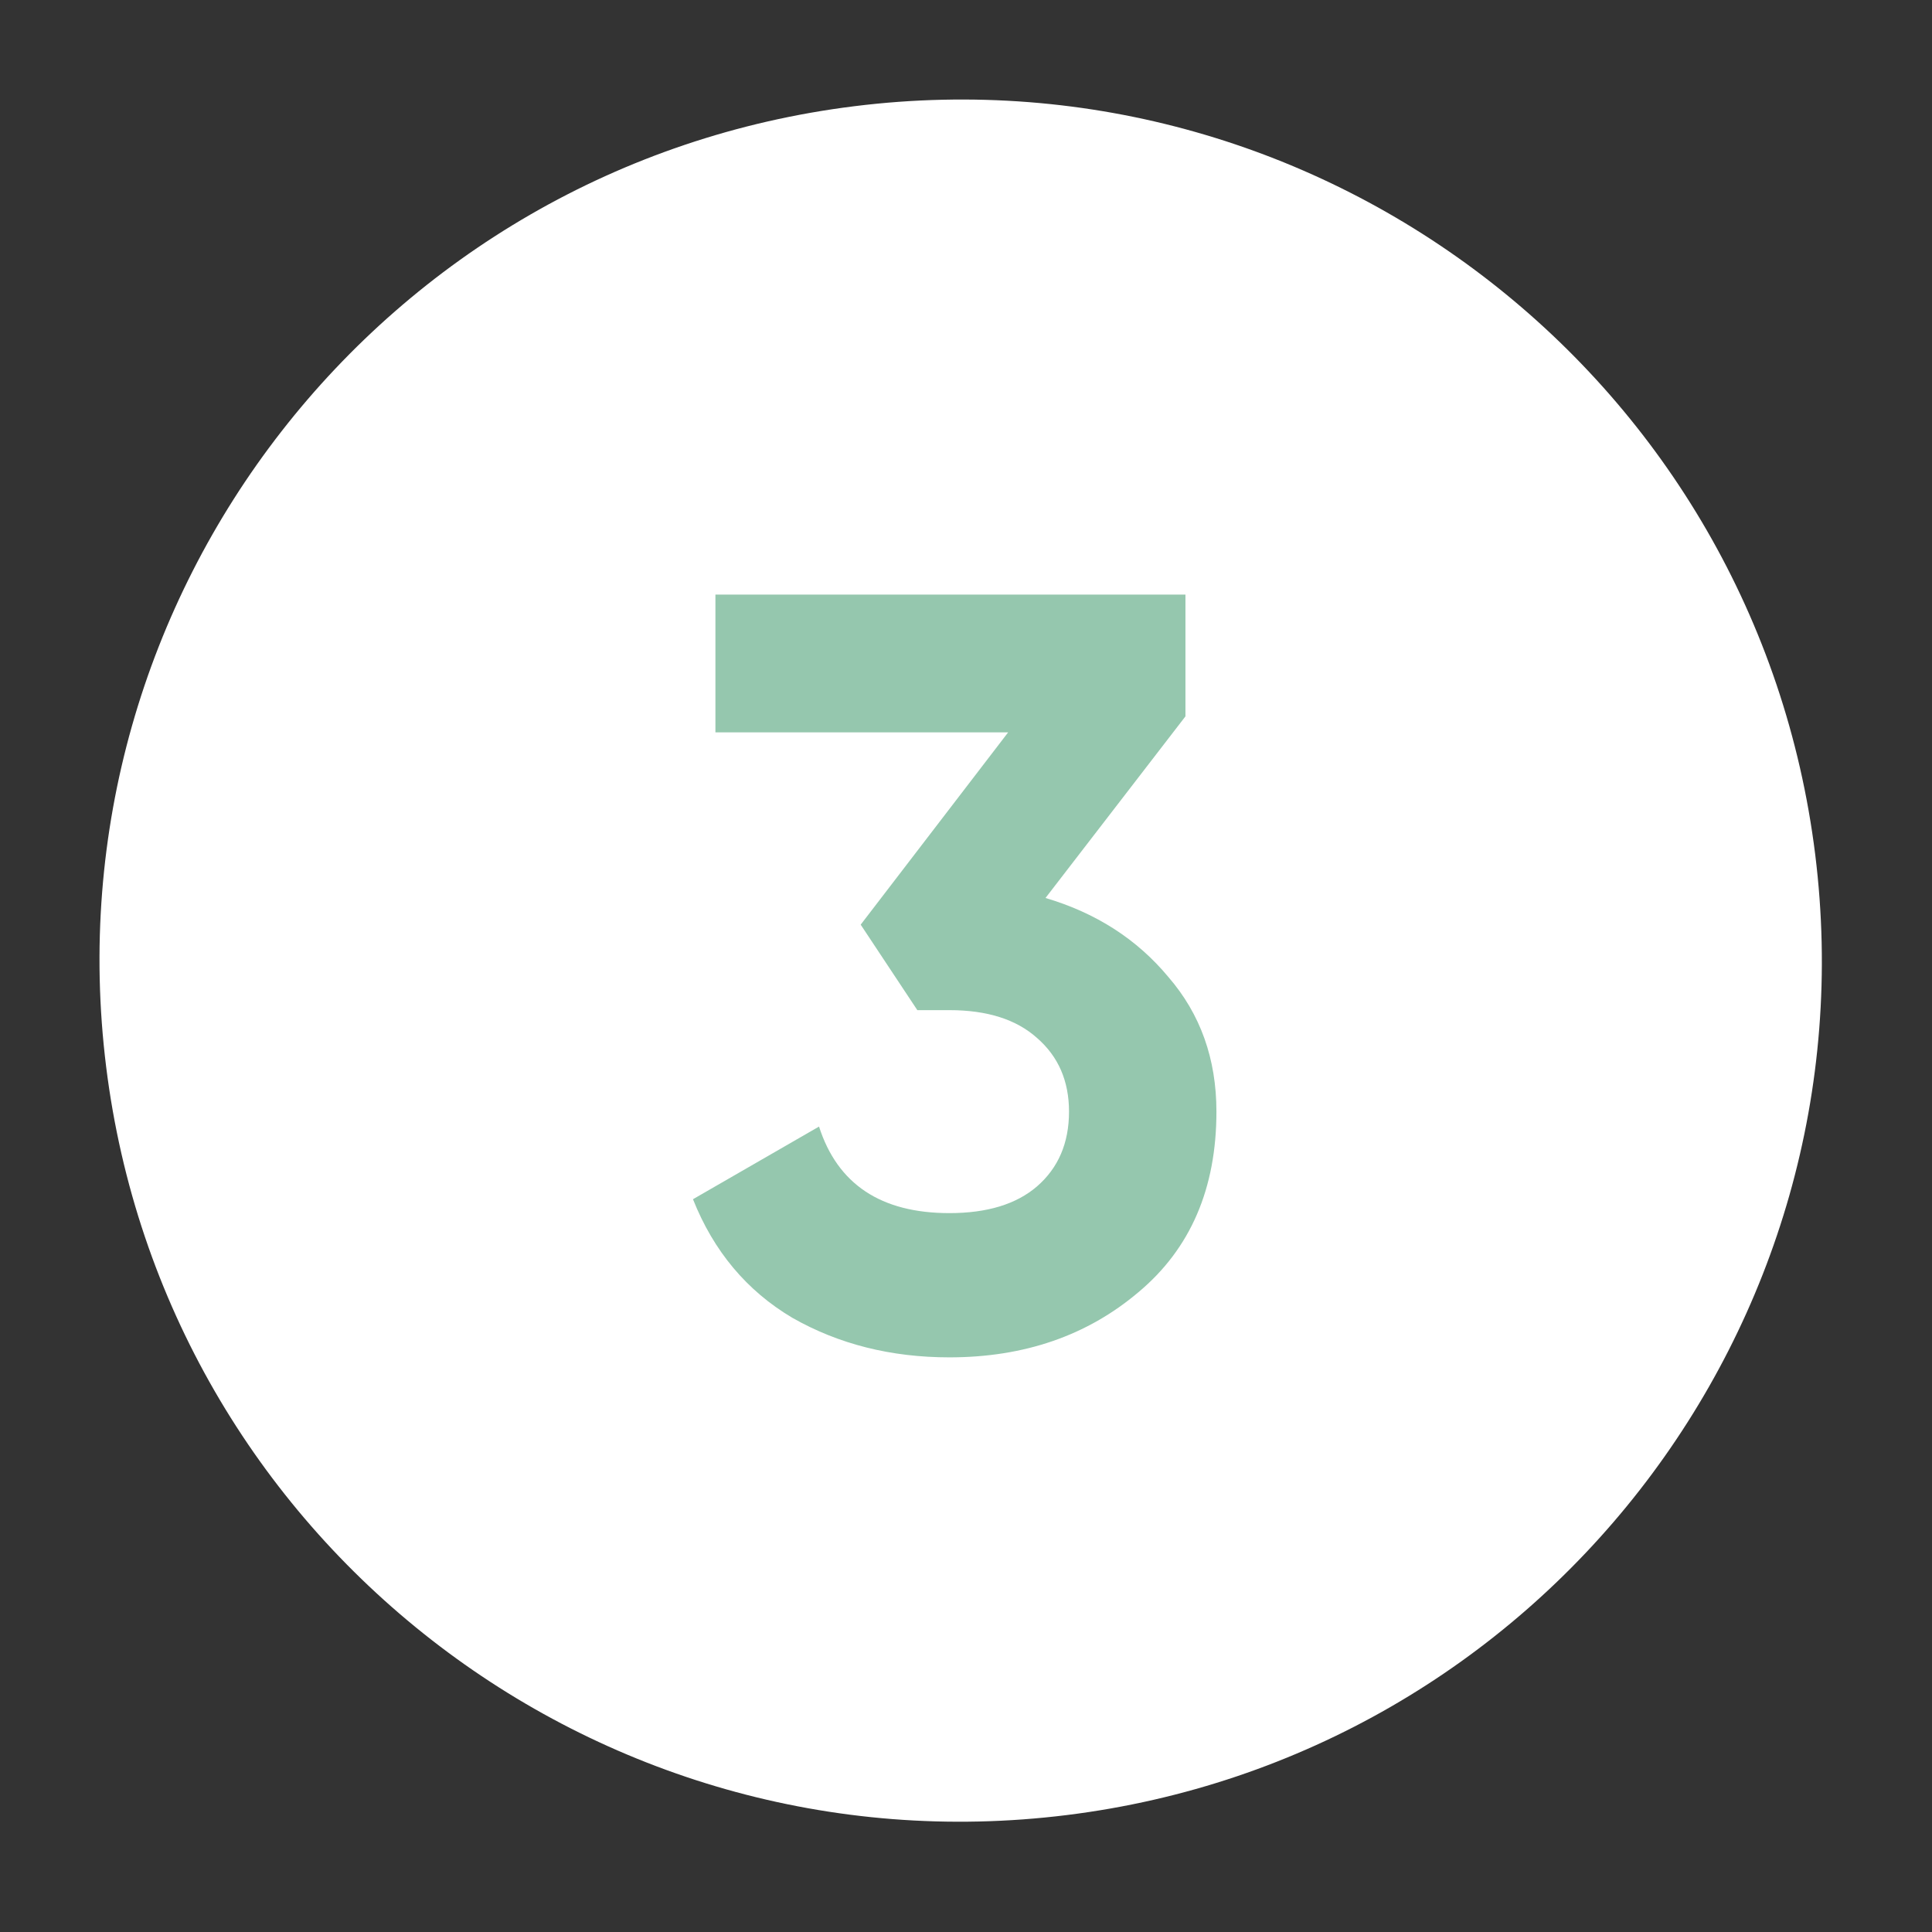 <?xml version="1.0" encoding="UTF-8"?> <svg xmlns="http://www.w3.org/2000/svg" width="53" height="53" viewBox="0 0 53 53" fill="none"><rect x="0" y="0" width="53" height="53" fill="#333333" stroke="none"/> <path d="M29.266 49.792C42.213 48.184 51.404 36.385 49.796 23.44C48.187 10.495 36.388 1.304 23.442 2.913C10.495 4.521 1.304 16.32 2.912 29.265C4.521 42.21 16.32 51.401 29.266 49.792Z" fill="white"></path> <path d="M28.681 24.634C30.069 25.044 31.192 25.767 32.052 26.802C32.931 27.818 33.37 29.049 33.37 30.495C33.37 32.605 32.657 34.256 31.231 35.448C29.824 36.64 28.095 37.236 26.044 37.236C24.442 37.236 23.006 36.874 21.736 36.151C20.485 35.409 19.577 34.324 19.01 32.898L22.468 30.905C22.977 32.488 24.168 33.279 26.044 33.279C27.079 33.279 27.88 33.035 28.447 32.547C29.033 32.038 29.326 31.355 29.326 30.495C29.326 29.655 29.033 28.981 28.447 28.473C27.88 27.965 27.079 27.711 26.044 27.711H25.165L23.611 25.366L27.656 20.091H19.626V16.311H32.52V19.652L28.681 24.634Z" fill="#95C7AE"></path> </svg> 